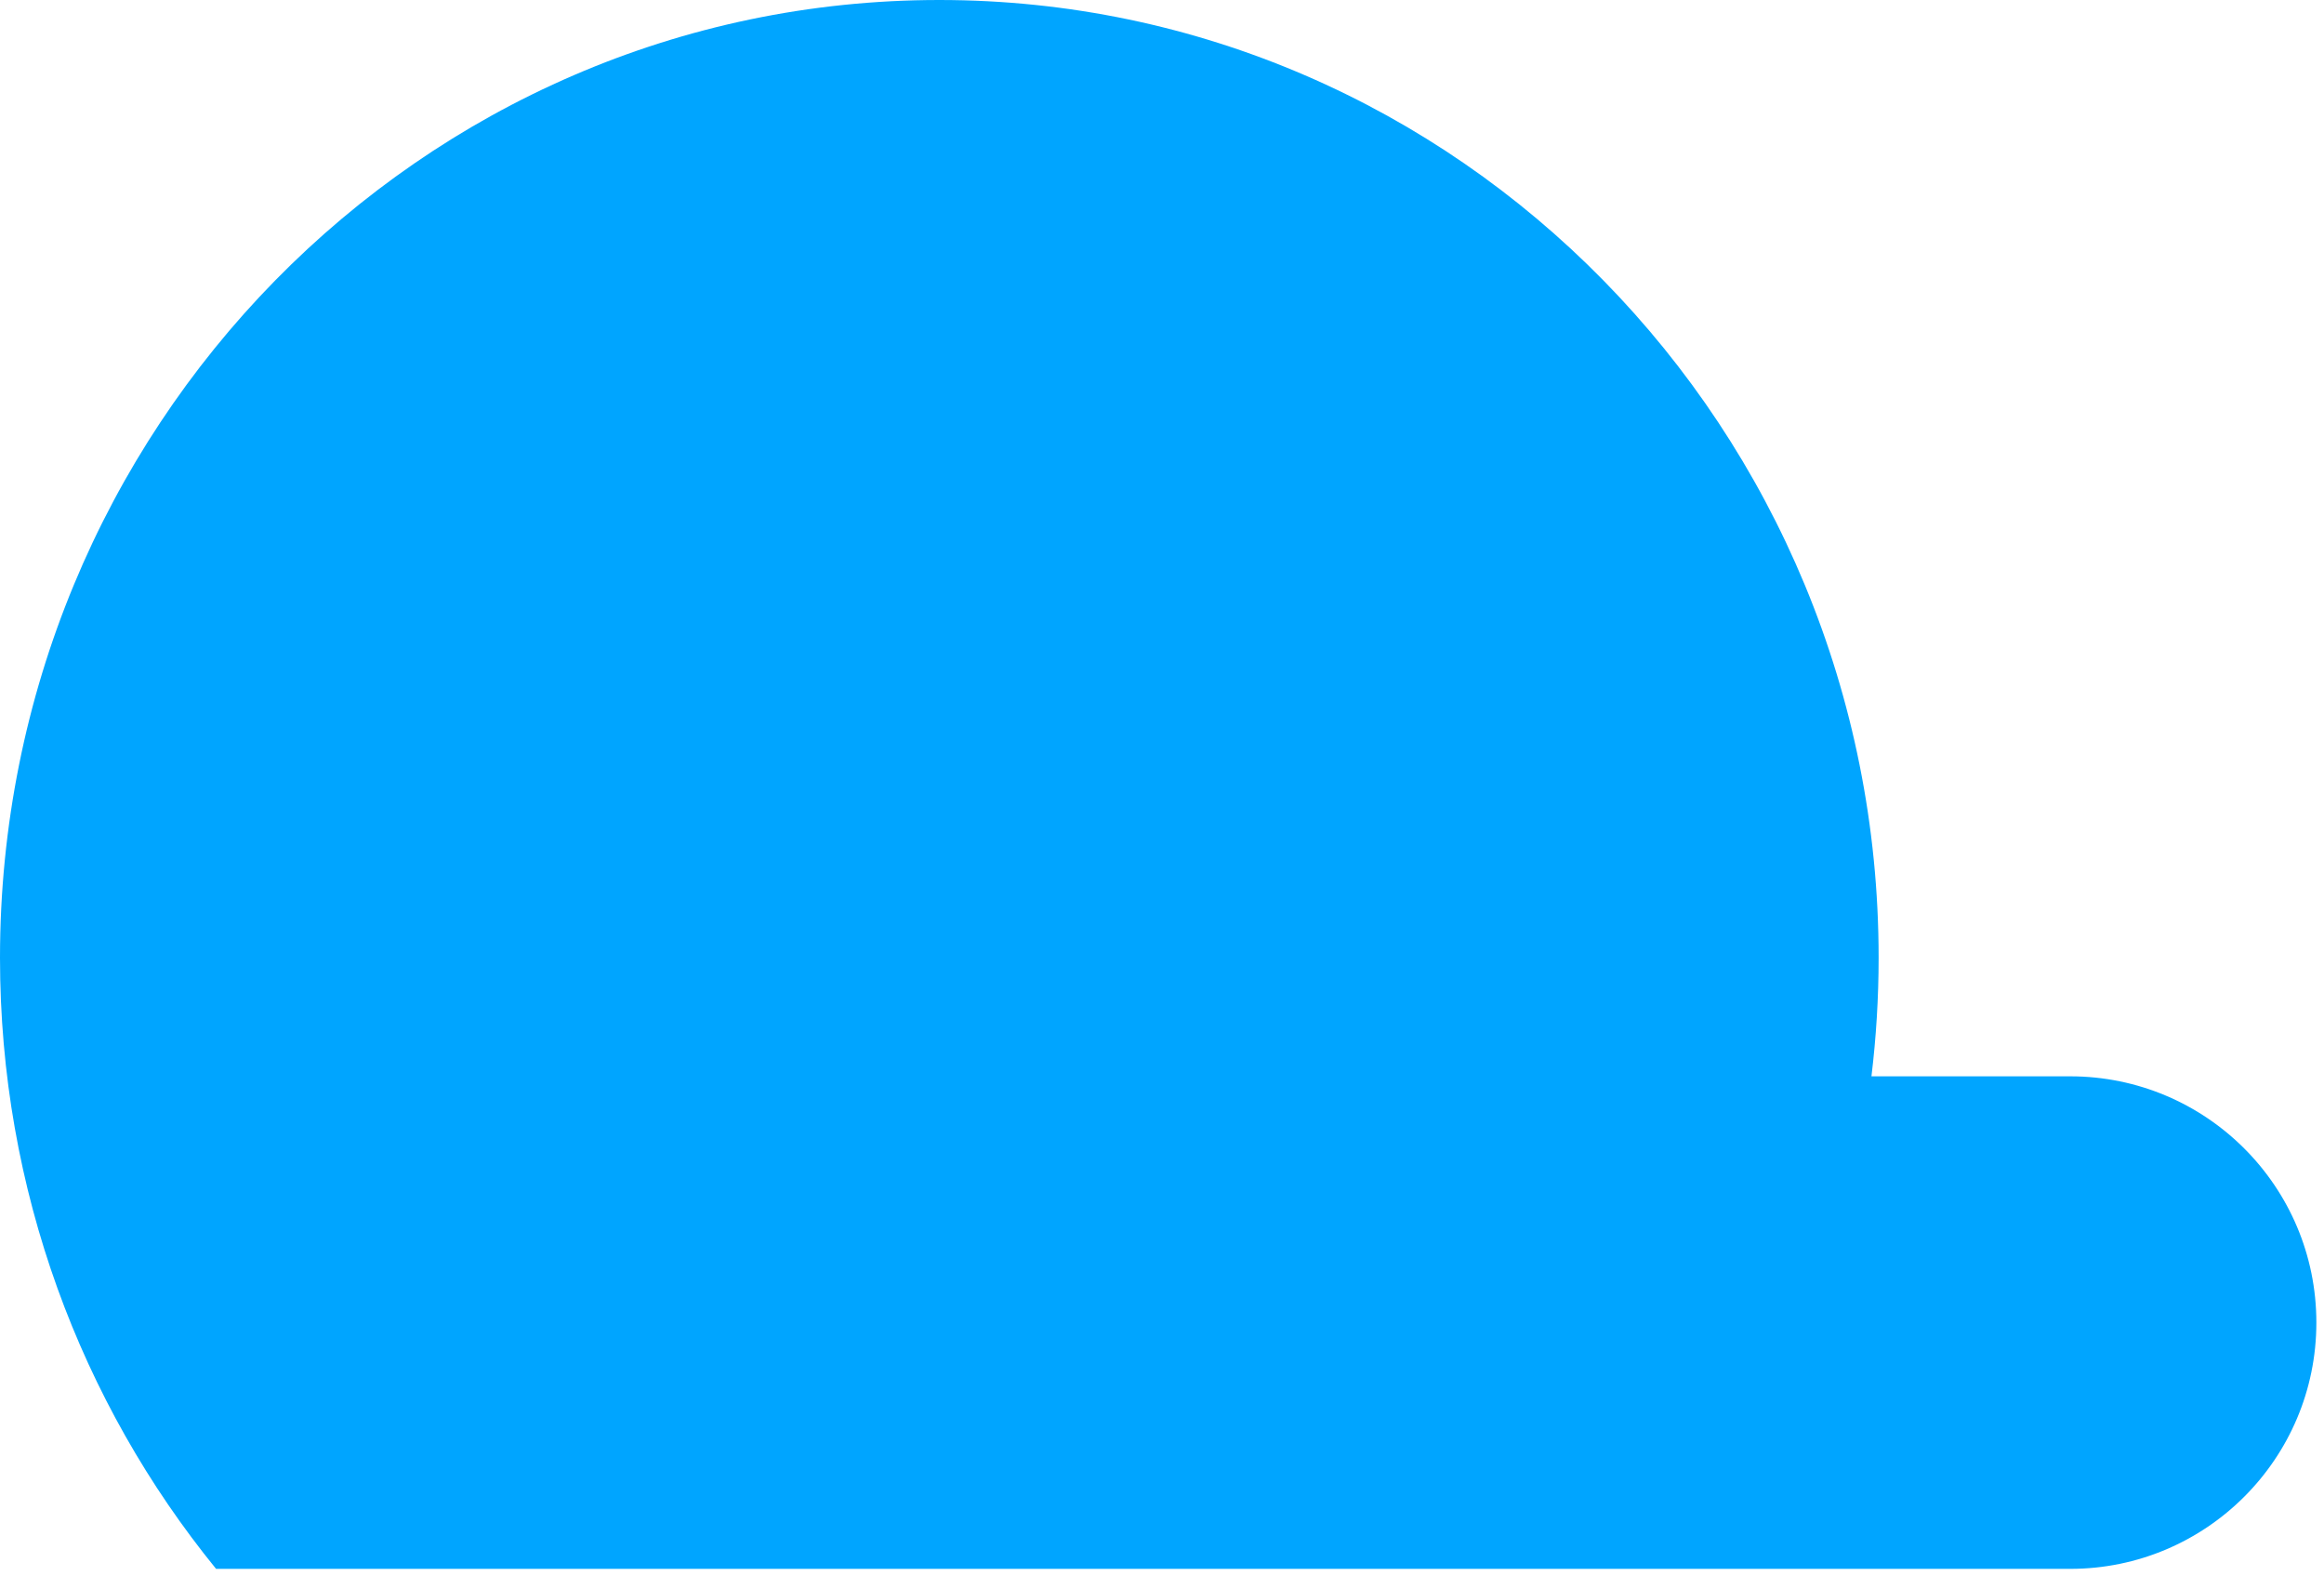 <?xml version="1.0" encoding="utf-8"?>
<svg xmlns="http://www.w3.org/2000/svg" fill="none" height="100%" overflow="visible" preserveAspectRatio="none" style="display: block;" viewBox="0 0 98 67" width="100%">
<path d="M39.609 0C61.485 0 79.219 18.078 79.219 40.379C79.219 42.072 79.115 43.74 78.917 45.378H87.295C93.029 45.378 97.678 50.027 97.678 55.761C97.678 61.495 93.029 66.144 87.295 66.144H9.112C3.422 59.153 4.79508e-05 50.174 0 40.379C1.21817e-05 18.078 17.734 0 39.609 0Z" fill="#00A5FF" id="cloud"/>
</svg>